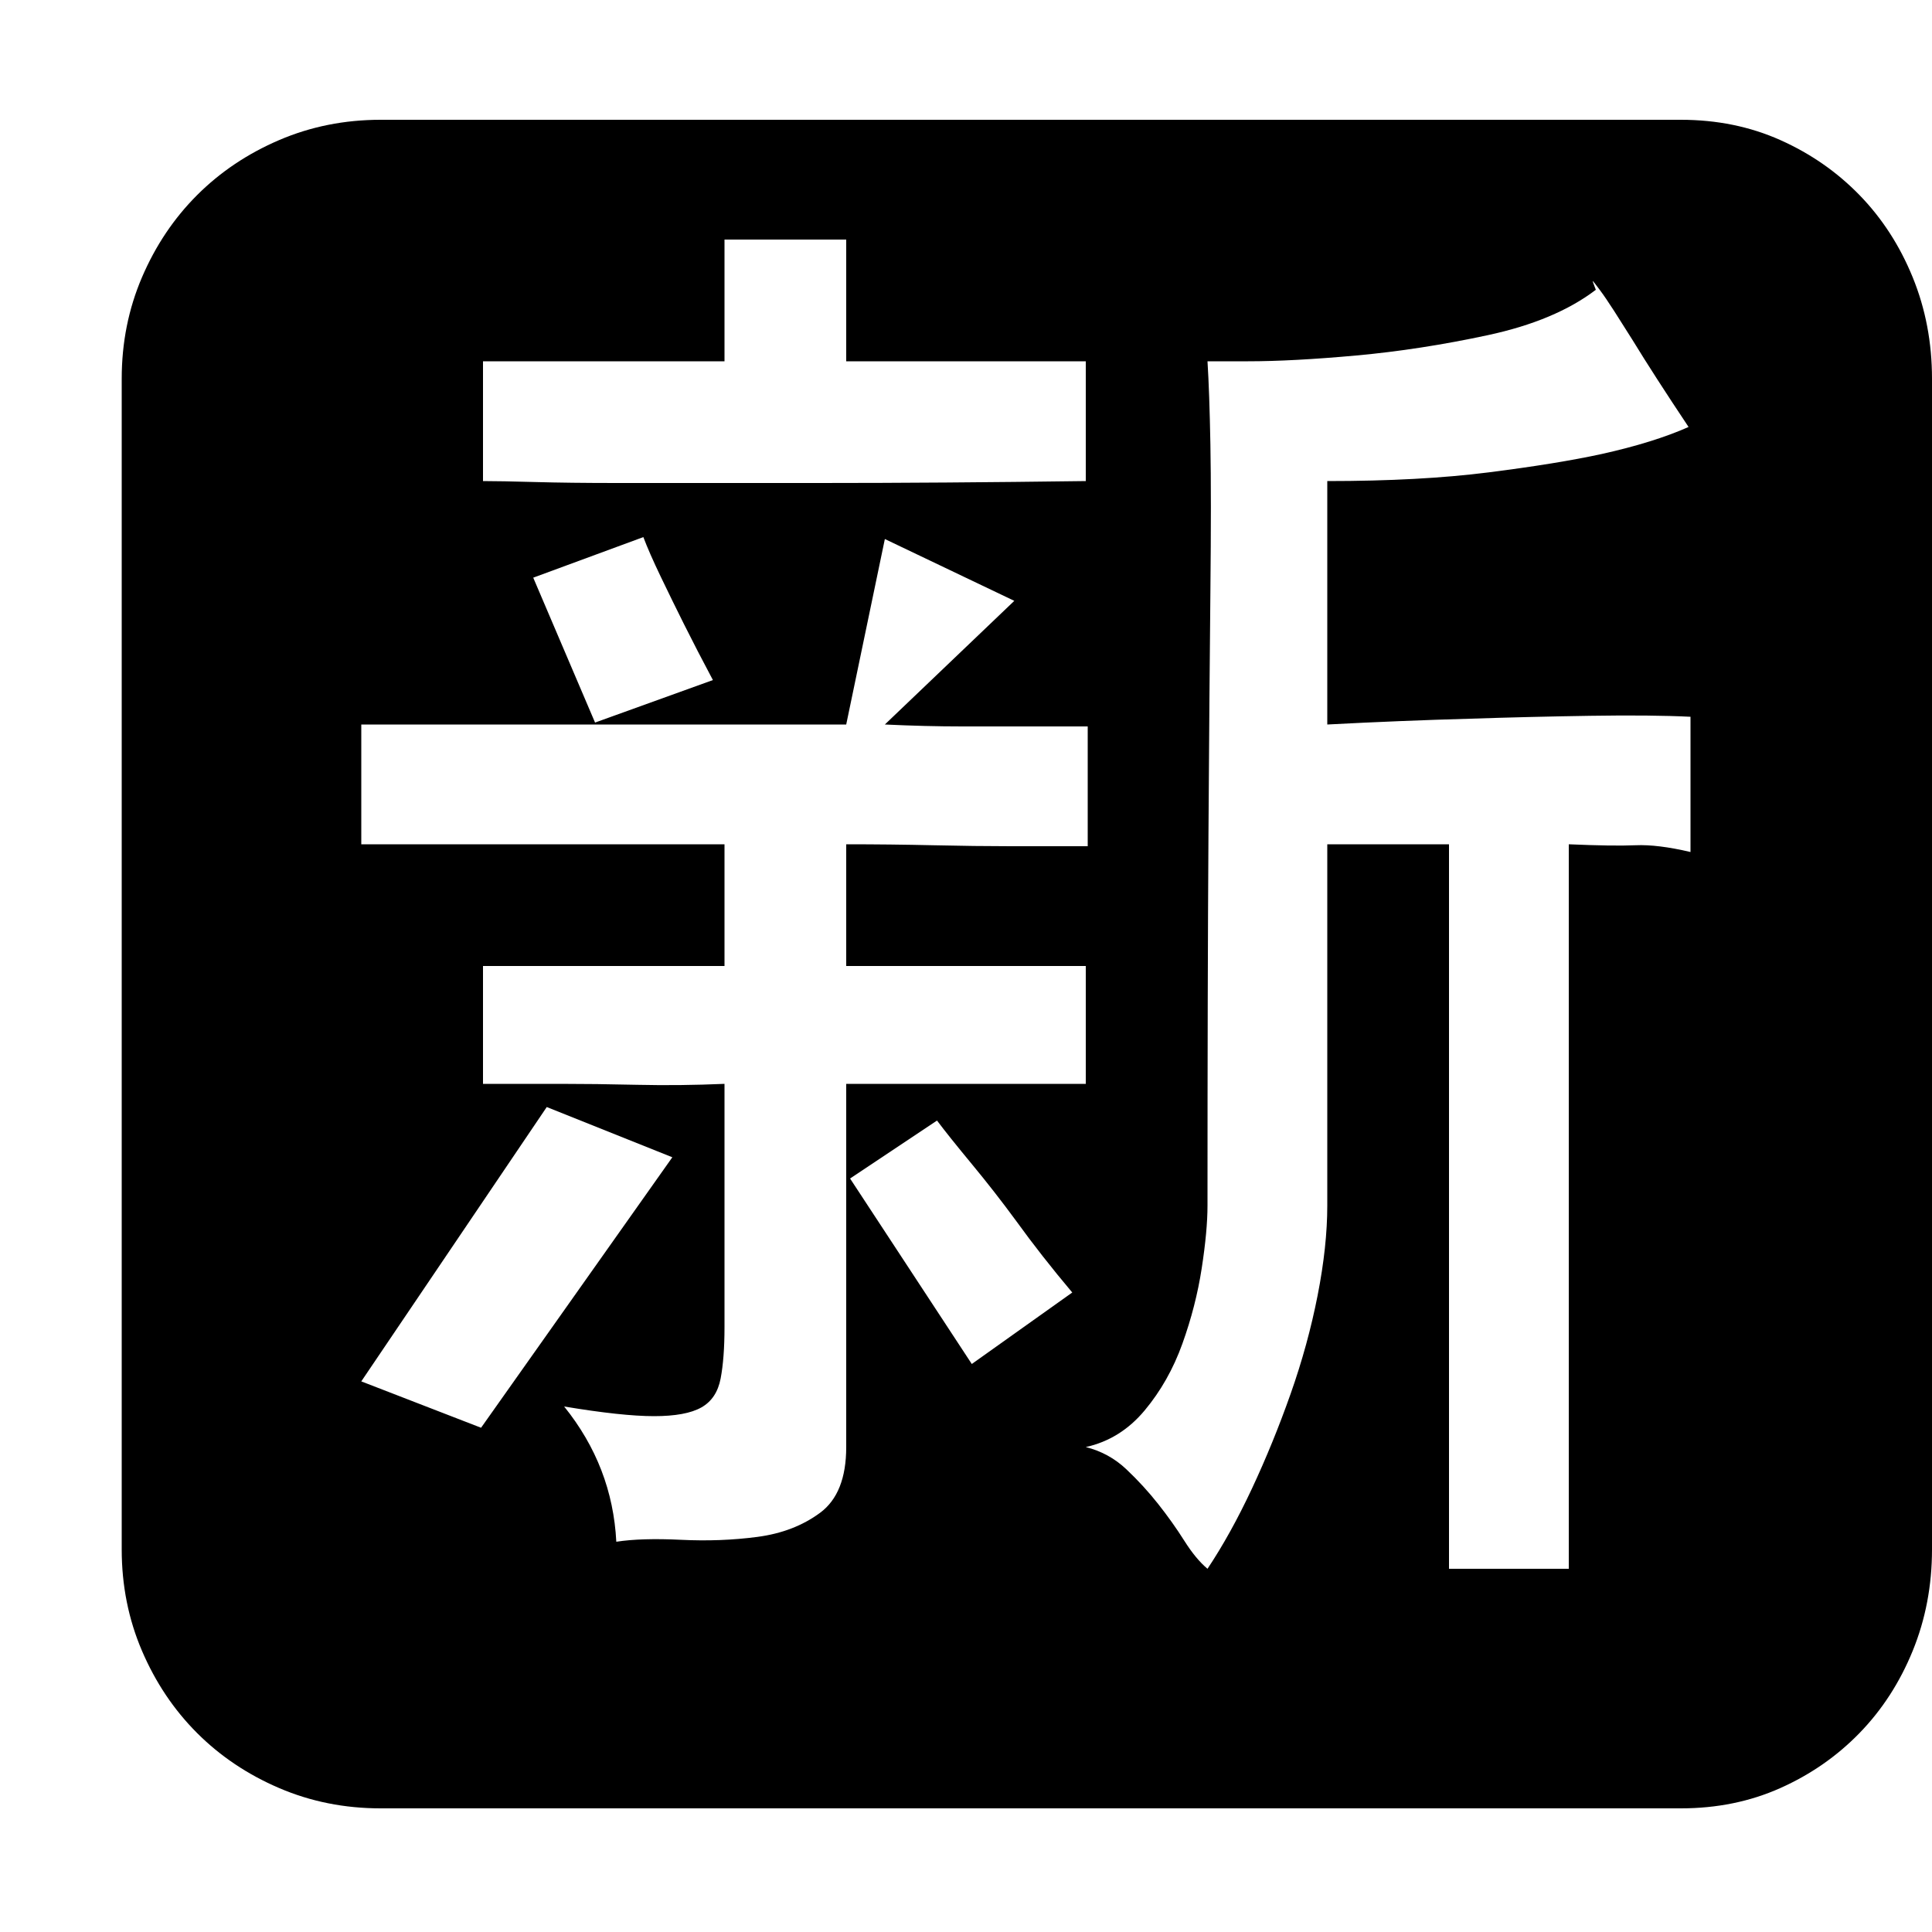<?xml version="1.0" standalone="no"?><!DOCTYPE svg PUBLIC "-//W3C//DTD SVG 1.1//EN" "http://www.w3.org/Graphics/SVG/1.1/DTD/svg11.dtd"><svg t="1580501615156" class="icon" viewBox="0 0 1024 1024" version="1.1" xmlns="http://www.w3.org/2000/svg" p-id="6862" xmlns:xlink="http://www.w3.org/1999/xlink" width="200" height="200"><defs><style type="text/css"></style></defs><path d="M890.88 63.488q28.672 0 52.736 10.752t41.984 29.184 28.16 43.52 10.24 53.76l0 620.544q0 28.672-10.24 53.76t-28.16 43.52-41.984 29.184-52.736 10.752l-689.152 0q-28.672 0-53.76-10.752t-43.52-29.184-29.184-43.52-10.752-53.76l0-620.544q0-28.672 10.752-53.76t29.184-43.52 43.52-29.184 53.76-10.752l689.152 0zM256 254.976q9.216 0 27.648 0.512t43.008 0.512l52.224 0 55.296 0q64.512 0 141.312-1.024l0-63.488-126.976 0 0-64.512-64.512 0 0 64.512-128 0 0 63.488zM377.856 360.448q-8.192-15.36-15.36-29.696-6.144-12.288-12.288-25.088t-9.216-20.992l-58.368 21.504 32.768 76.8zM254.976 756.736l101.376-143.36-66.56-26.624-98.304 145.408zM448.512 574.464l126.976 0 0-62.464-45.056 0-81.92 0 0-64.512q23.552 0 46.08 0.512t40.96 0.512l40.96 0 0-63.488-66.56 0q-19.456 0-40.96-1.024l68.608-65.536-68.608-32.768-20.48 98.304-257.024 0 0 63.488 35.84 0 47.104 0 53.248 0 56.32 0 0 64.512-128 0 0 62.464 40.96 0q18.432 0 40.96 0.512t46.08-0.512l0 129.024q0 16.384-2.048 27.136t-10.24 15.36-25.088 4.608-47.616-5.12q25.6 31.744 27.648 71.68 13.312-2.048 34.304-1.024t40.448-1.536 33.28-12.8 13.824-34.816l0-192.512zM568.32 685.056q-16.384-19.456-29.696-37.888-11.264-15.36-23.552-30.208t-18.432-23.04l-46.08 30.72 64.512 98.304zM896 379.904q-20.48-1.024-53.248-0.512t-63.488 1.536q-36.864 1.024-75.776 3.072l0-129.024q49.152 0 85.504-4.608t59.904-9.728q27.648-6.144 46.08-14.336-18.432-27.648-29.696-46.08-5.12-8.192-9.728-15.36t-7.68-11.264-3.584-4.608 1.536 4.608q-21.504 16.384-57.344 24.064t-69.632 10.752-57.344 3.072-21.504 0q1.024 16.384 1.536 44.032t0 77.824-1.024 129.024-0.512 196.608q0 13.312-3.072 33.28t-10.24 39.936-19.968 35.328-31.232 19.456q12.288 3.072 21.504 11.776t16.896 18.432 13.824 19.456 12.288 14.848q12.288-18.432 23.552-42.496t20.48-50.176 14.336-52.224 5.12-47.616l0-40.96 0-43.008 0-47.104 0-60.416 64.512 0 0 384 63.488 0 0-384q23.552 1.024 35.328 0.512t29.184 3.584l0-71.68z" p-id="6863"></path></svg>